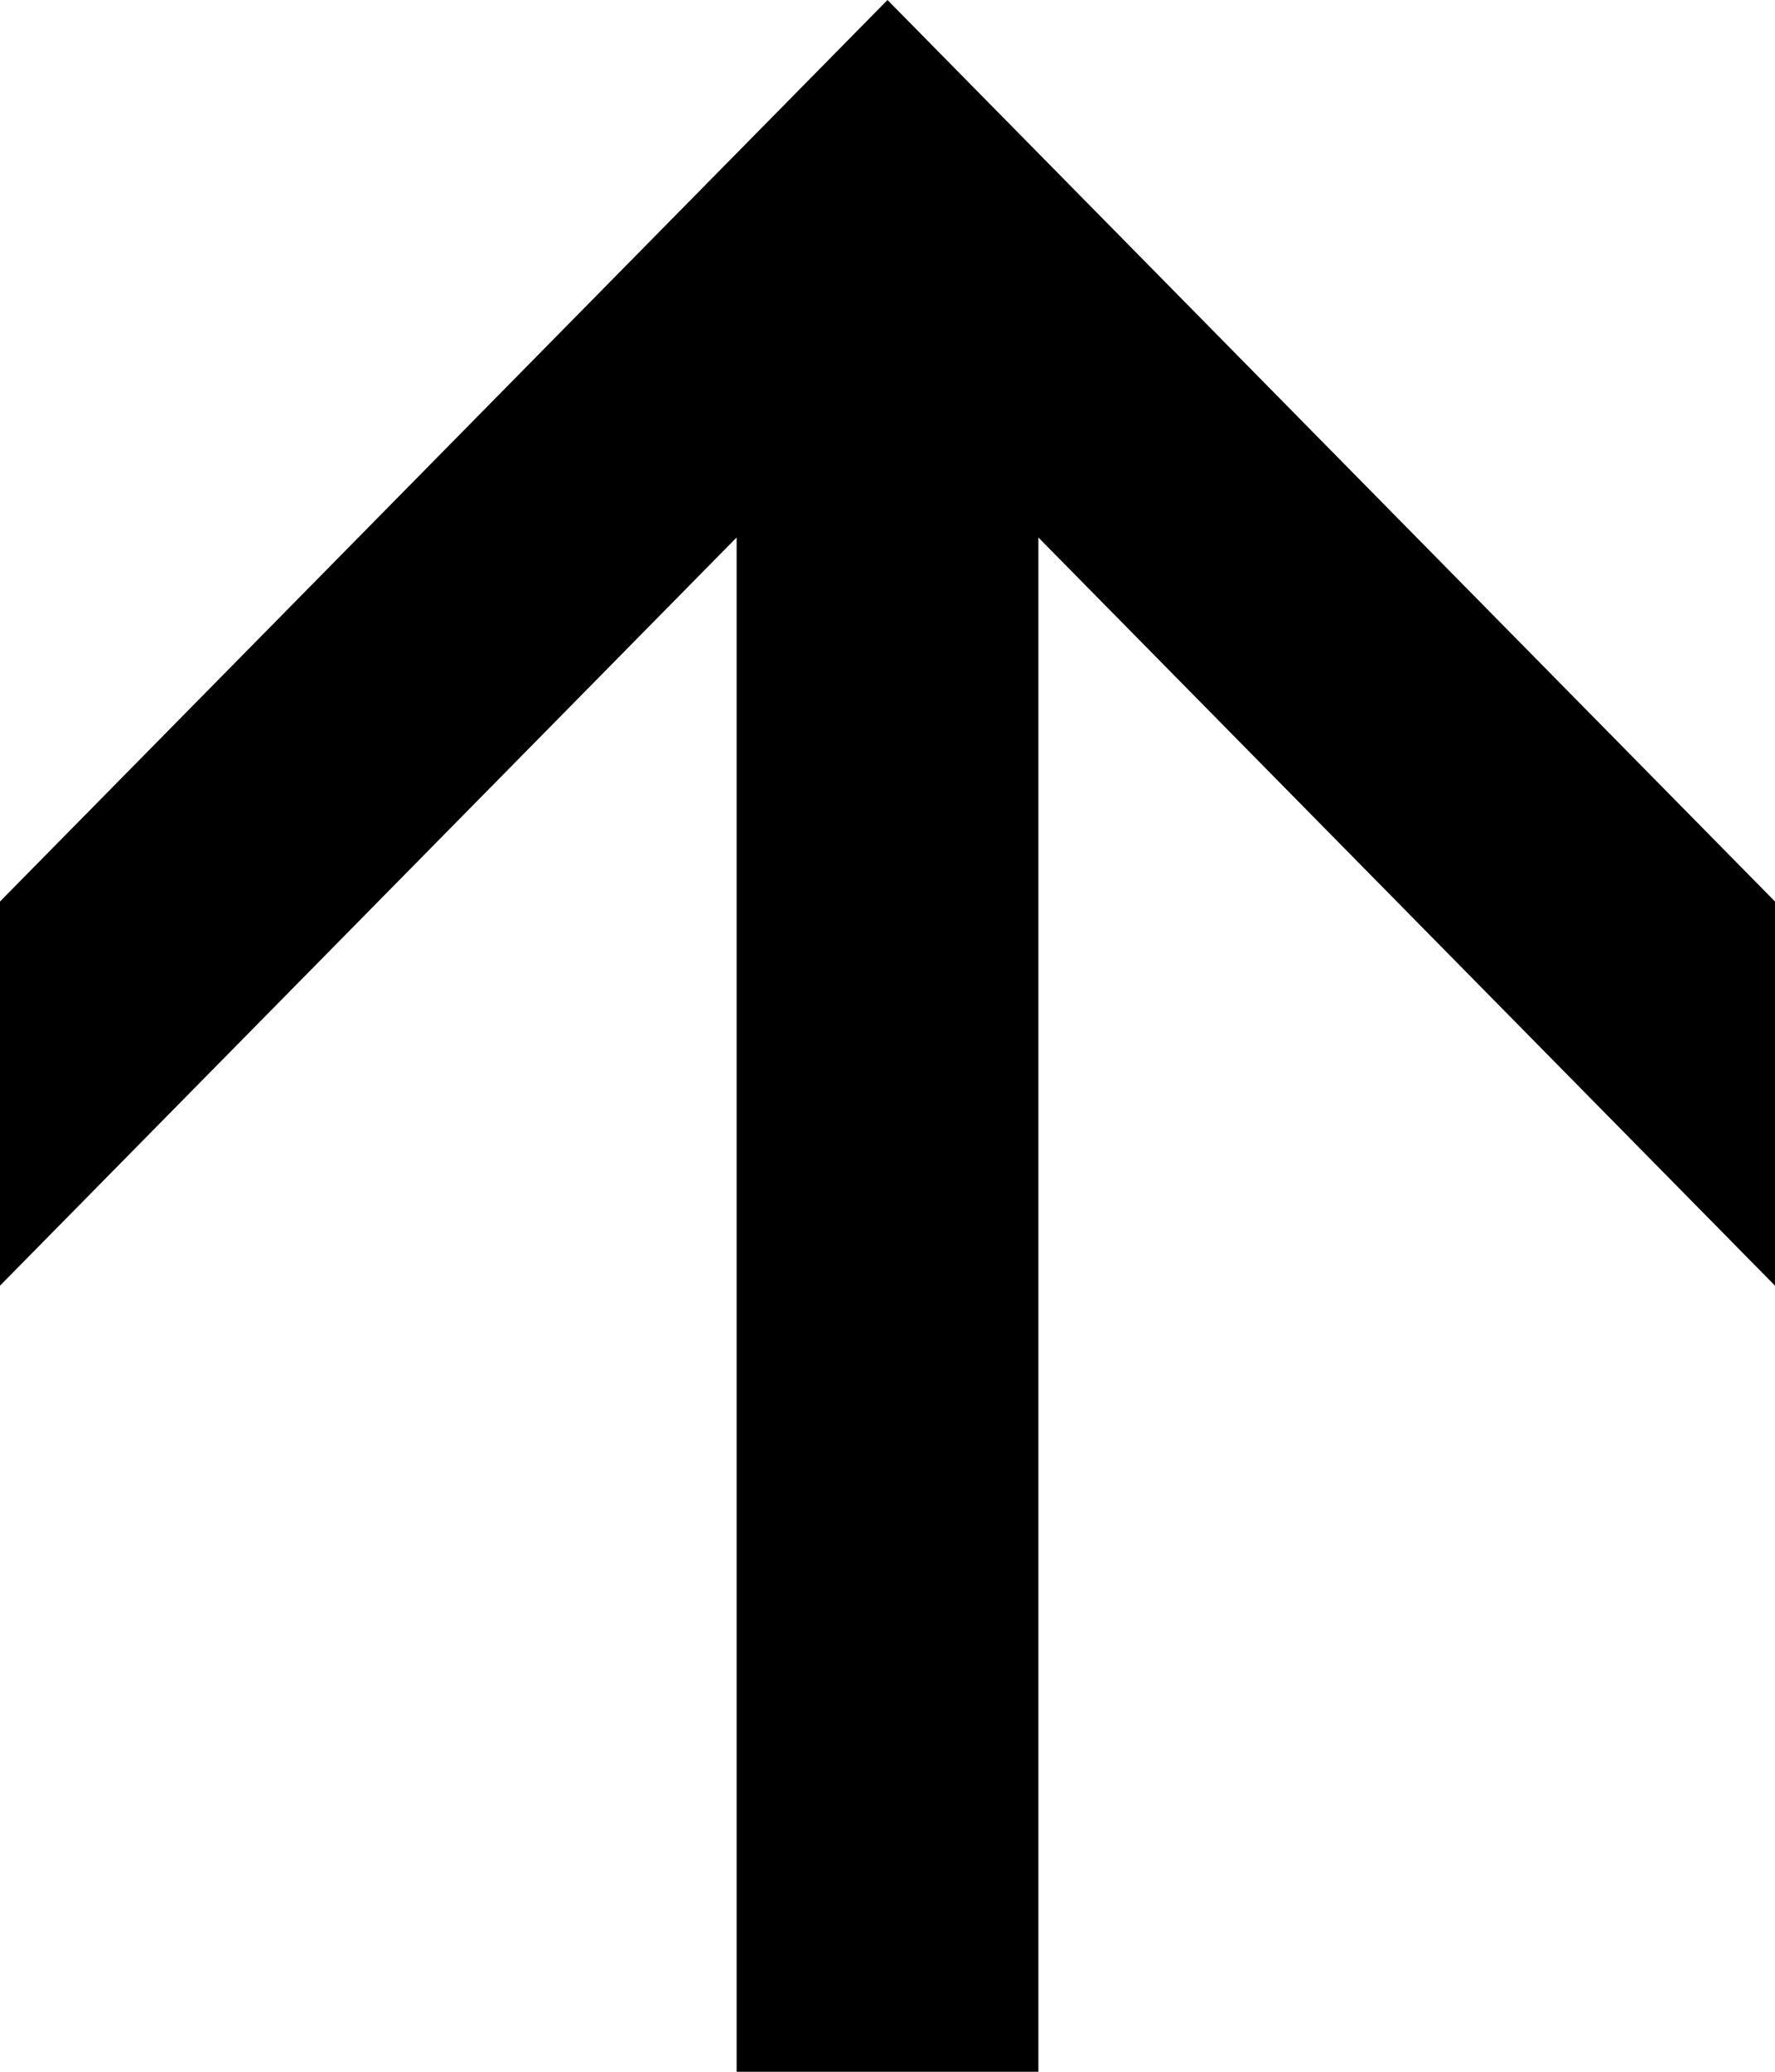 <svg width="6" height="7" viewBox="0 0 6 7" fill="none" xmlns="http://www.w3.org/2000/svg">
<path d="M2.18612e-07 4.344L2.49 1.816V7H3.51V1.816L6 4.344V3.046L3 -1.4005e-07L2.18612e-07 3.046V4.344Z" fill="black"/>
</svg>
